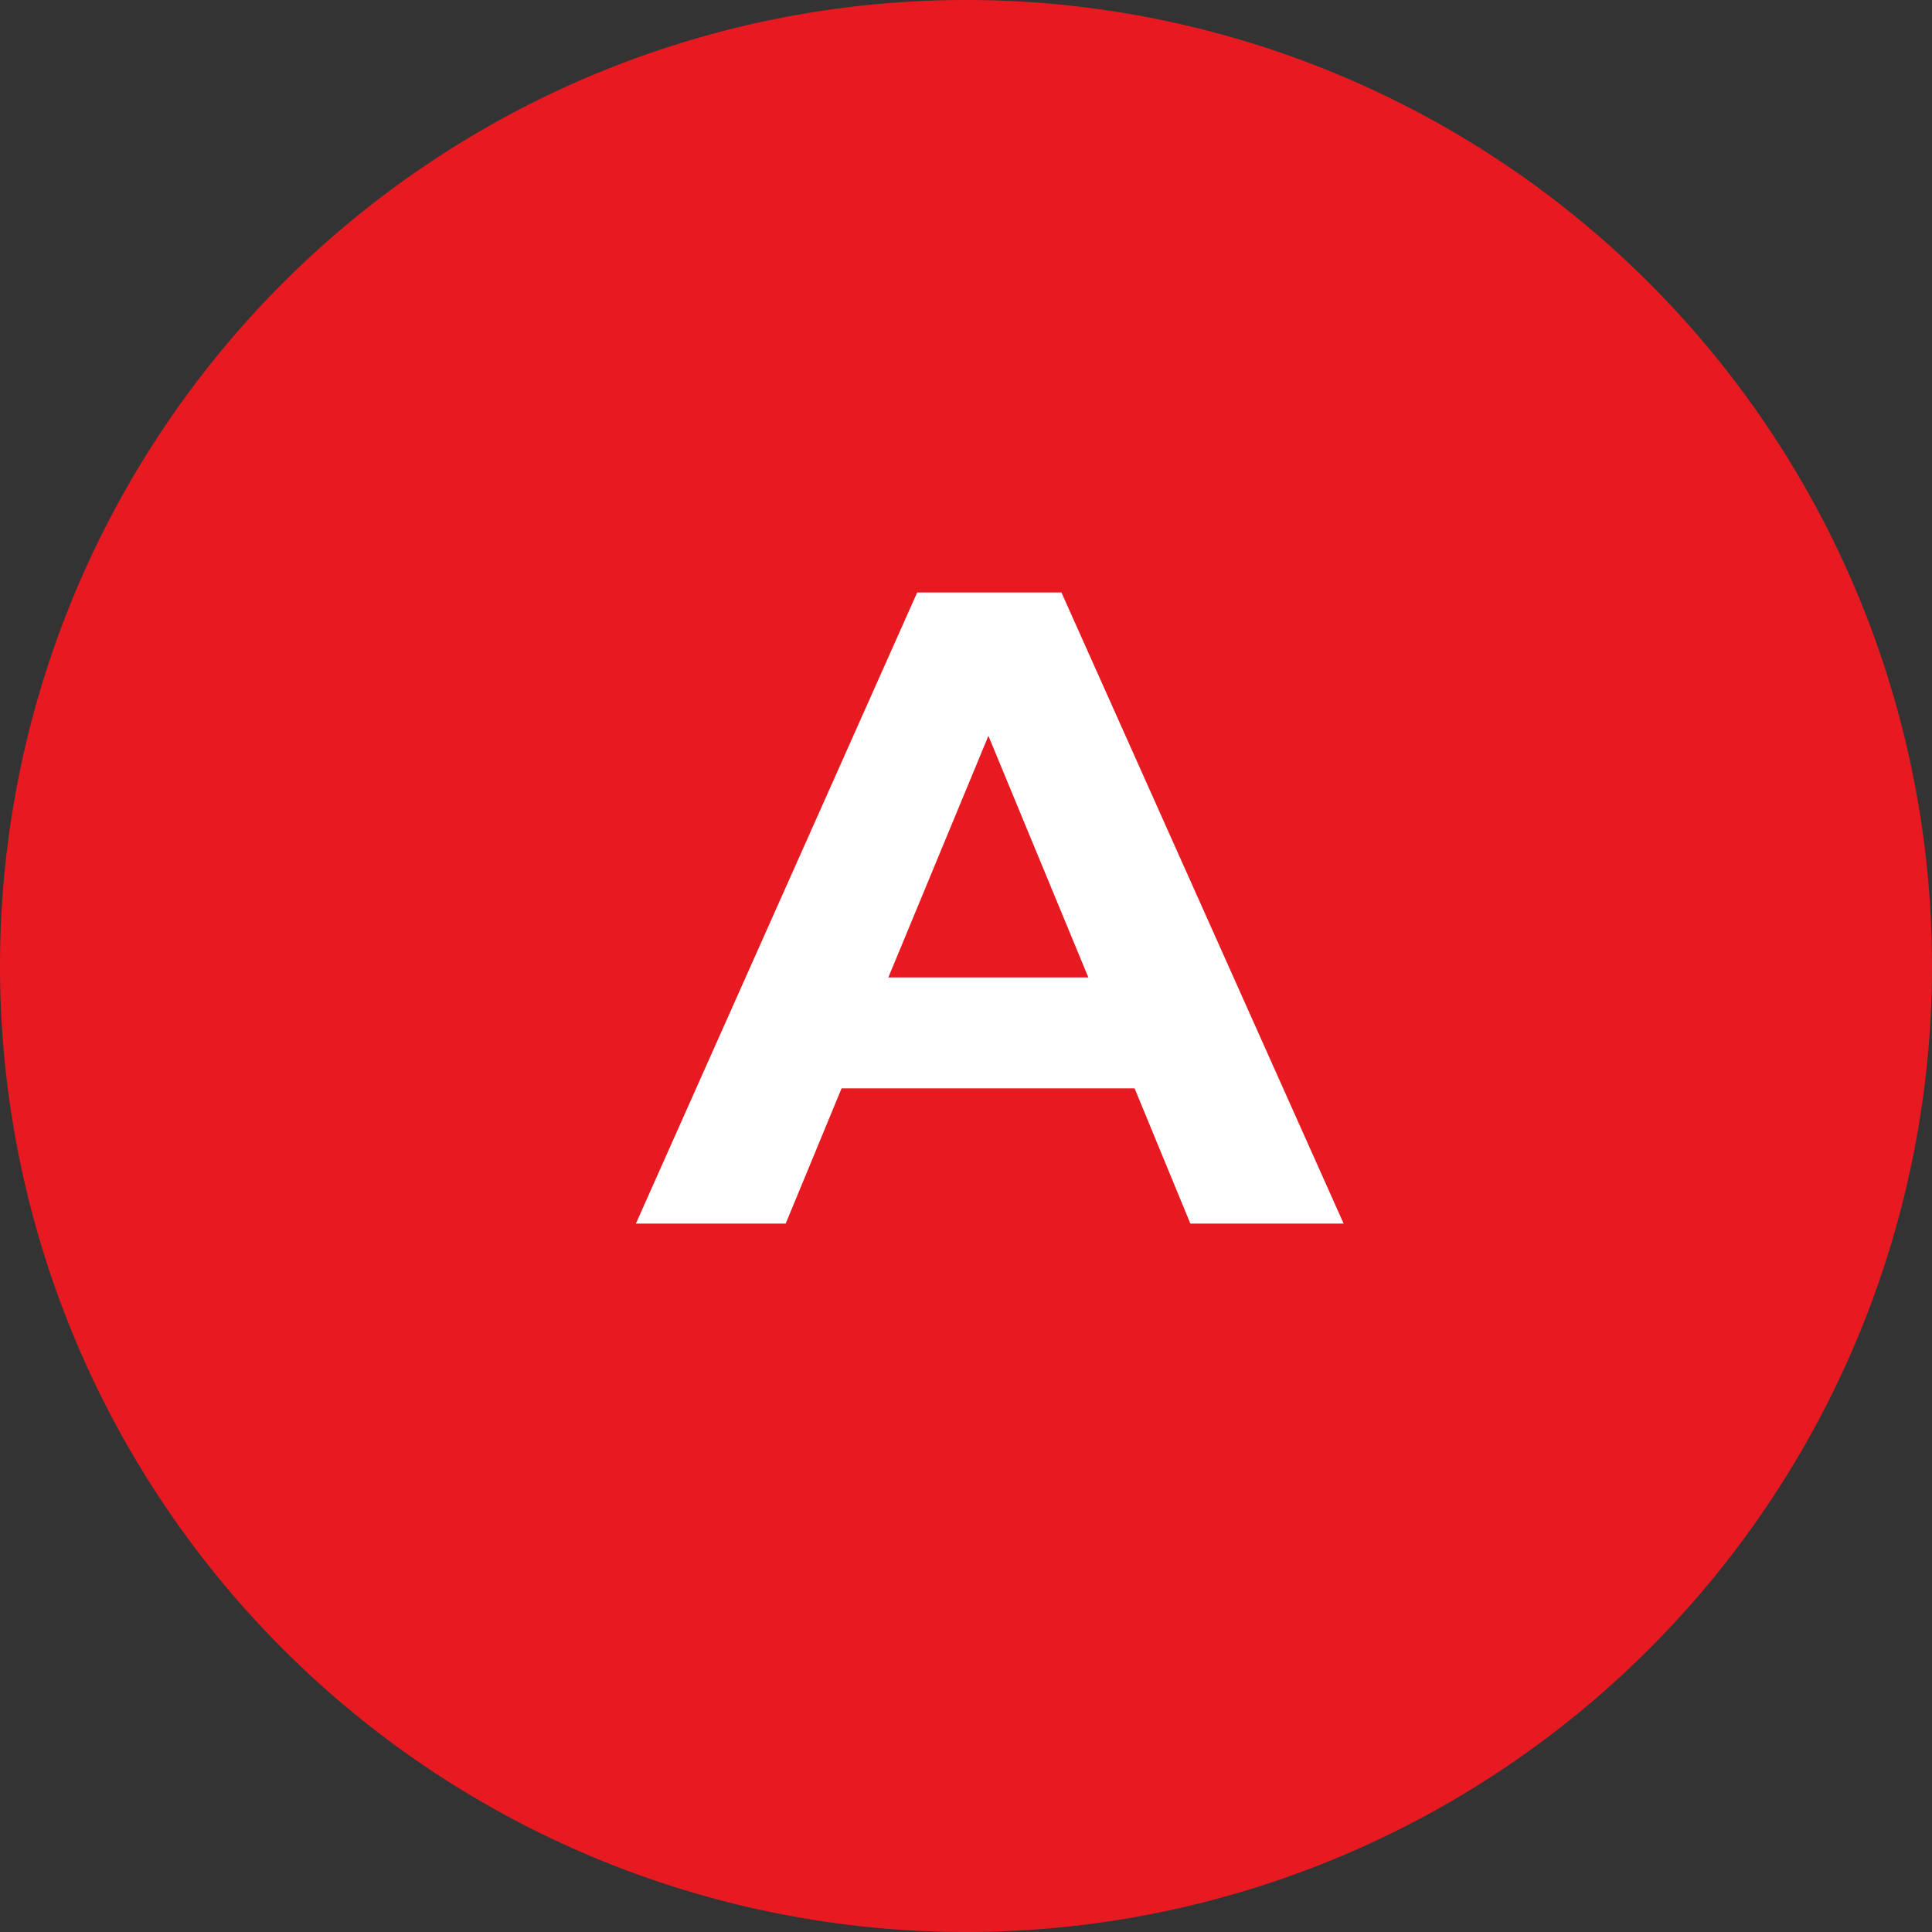 <svg xmlns="http://www.w3.org/2000/svg" width="30" height="30" viewBox="0 0 30 30">
  <rect x="0" y="0" width="30" height="30" fill="#333333" stroke="none"/>
  <g id="グループ_15690" data-name="グループ 15690" transform="translate(-40 -14408)">
    <path id="パス_5821" data-name="パス 5821" d="M15,0A15,15,0,1,1,0,15,15,15,0,0,1,15,0Z" transform="translate(40 14408)" fill="#e71a21"/>
    <path id="パス_5822" data-name="パス 5822" d="M8.484,0h2.38L6.482-9.8H4.242L-.126,0H2.2l.868-2.1h4.55ZM3.794-3.822,5.348-7.574,6.9-3.822Z" transform="translate(50 14427)" fill="#fff"/>
  </g>
</svg>
